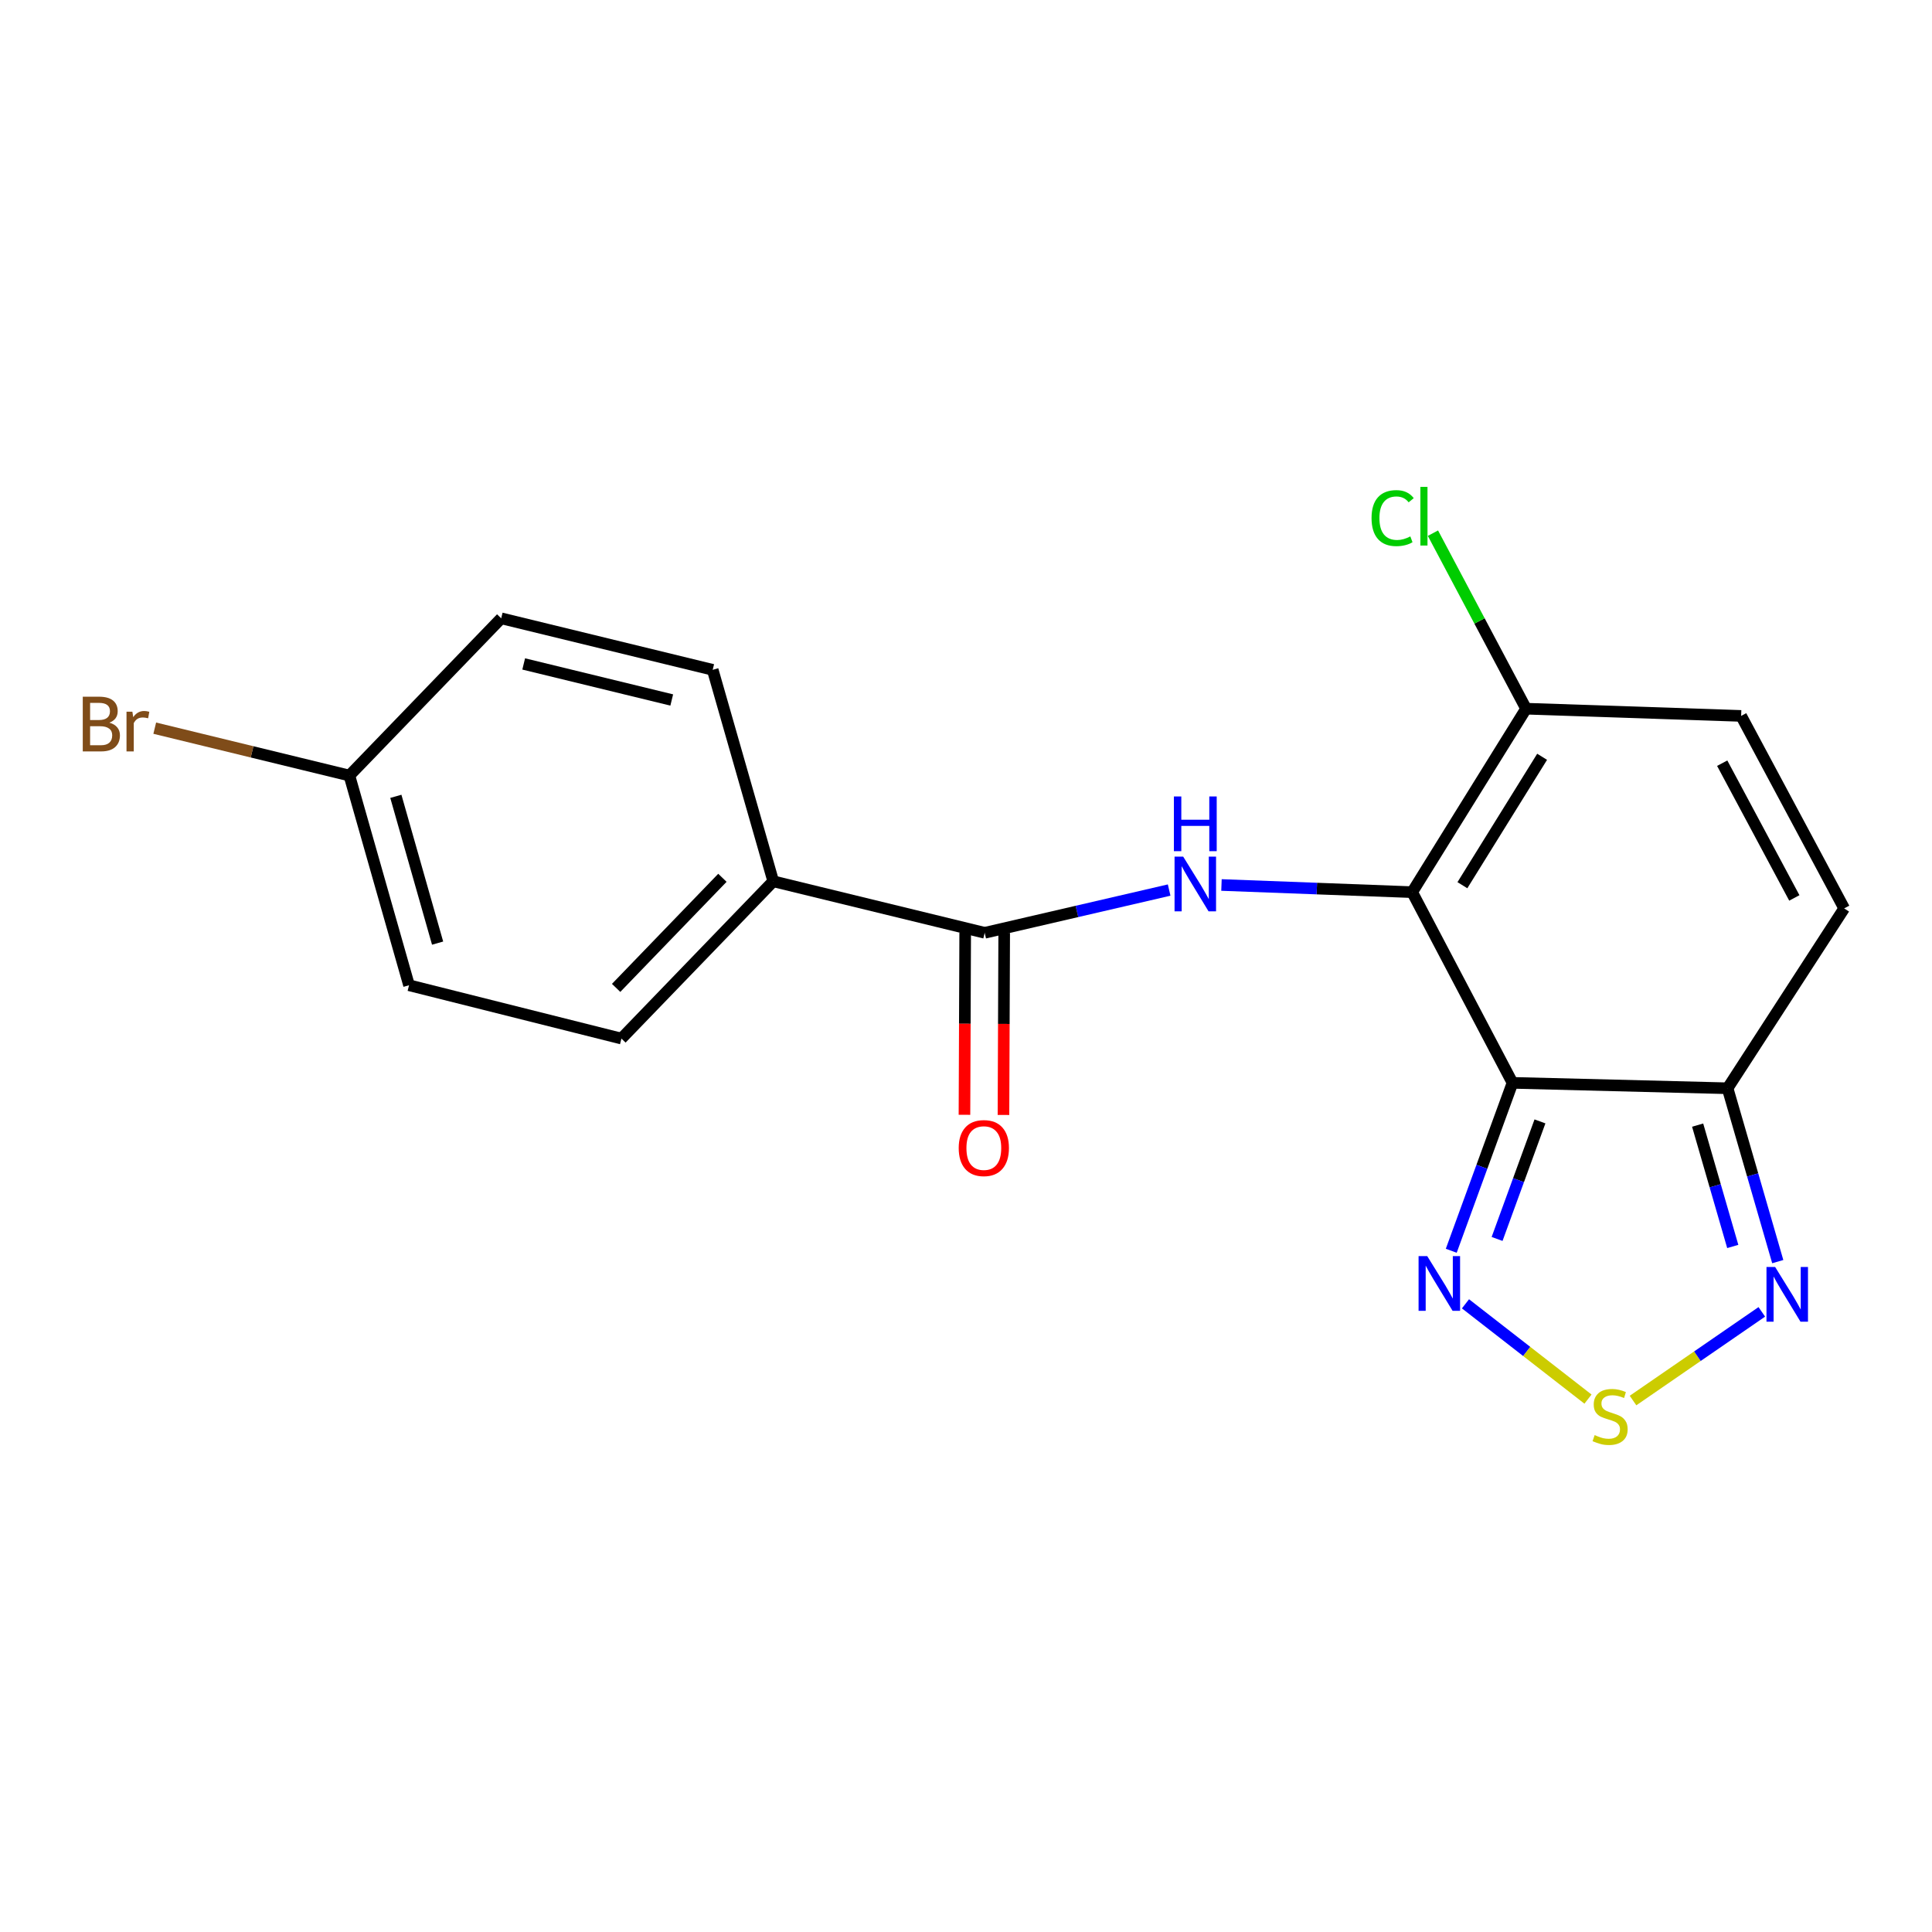 <?xml version='1.0' encoding='iso-8859-1'?>
<svg version='1.1' baseProfile='full'
              xmlns='http://www.w3.org/2000/svg'
                      xmlns:rdkit='http://www.rdkit.org/xml'
                      xmlns:xlink='http://www.w3.org/1999/xlink'
                  xml:space='preserve'
width='1000px' height='1000px' viewBox='0 0 1000 1000'>
<!-- END OF HEADER -->
<rect style='opacity:1.0;fill:#FFFFFF;stroke:none' width='1000' height='1000' x='0' y='0'> </rect>
<path class='bond-0' d='M 730.939,461.777 L 782.87,560.48' style='fill:none;fill-rule:evenodd;stroke:#000000;stroke-width:6px;stroke-linecap:butt;stroke-linejoin:miter;stroke-opacity:1' />
<path class='bond-1' d='M 730.939,461.777 L 681.587,459.923' style='fill:none;fill-rule:evenodd;stroke:#000000;stroke-width:6px;stroke-linecap:butt;stroke-linejoin:miter;stroke-opacity:1' />
<path class='bond-1' d='M 681.587,459.923 L 632.235,458.068' style='fill:none;fill-rule:evenodd;stroke:#0000FF;stroke-width:6px;stroke-linecap:butt;stroke-linejoin:miter;stroke-opacity:1' />
<path class='bond-7' d='M 730.939,461.777 L 789.891,366.82' style='fill:none;fill-rule:evenodd;stroke:#000000;stroke-width:6px;stroke-linecap:butt;stroke-linejoin:miter;stroke-opacity:1' />
<path class='bond-7' d='M 756.934,458.182 L 798.201,391.712' style='fill:none;fill-rule:evenodd;stroke:#000000;stroke-width:6px;stroke-linecap:butt;stroke-linejoin:miter;stroke-opacity:1' />
<path class='bond-2' d='M 782.87,560.48 L 894.191,563.284' style='fill:none;fill-rule:evenodd;stroke:#000000;stroke-width:6px;stroke-linecap:butt;stroke-linejoin:miter;stroke-opacity:1' />
<path class='bond-3' d='M 782.87,560.48 L 767.018,603.938' style='fill:none;fill-rule:evenodd;stroke:#000000;stroke-width:6px;stroke-linecap:butt;stroke-linejoin:miter;stroke-opacity:1' />
<path class='bond-3' d='M 767.018,603.938 L 751.166,647.396' style='fill:none;fill-rule:evenodd;stroke:#0000FF;stroke-width:6px;stroke-linecap:butt;stroke-linejoin:miter;stroke-opacity:1' />
<path class='bond-3' d='M 797.081,580.435 L 785.985,610.856' style='fill:none;fill-rule:evenodd;stroke:#000000;stroke-width:6px;stroke-linecap:butt;stroke-linejoin:miter;stroke-opacity:1' />
<path class='bond-3' d='M 785.985,610.856 L 774.888,641.277' style='fill:none;fill-rule:evenodd;stroke:#0000FF;stroke-width:6px;stroke-linecap:butt;stroke-linejoin:miter;stroke-opacity:1' />
<path class='bond-5' d='M 605.149,460.696 L 557.413,471.757' style='fill:none;fill-rule:evenodd;stroke:#0000FF;stroke-width:6px;stroke-linecap:butt;stroke-linejoin:miter;stroke-opacity:1' />
<path class='bond-5' d='M 557.413,471.757 L 509.676,482.818' style='fill:none;fill-rule:evenodd;stroke:#000000;stroke-width:6px;stroke-linecap:butt;stroke-linejoin:miter;stroke-opacity:1' />
<path class='bond-6' d='M 894.191,563.284 L 907.179,608.149' style='fill:none;fill-rule:evenodd;stroke:#000000;stroke-width:6px;stroke-linecap:butt;stroke-linejoin:miter;stroke-opacity:1' />
<path class='bond-6' d='M 907.179,608.149 L 920.166,653.014' style='fill:none;fill-rule:evenodd;stroke:#0000FF;stroke-width:6px;stroke-linecap:butt;stroke-linejoin:miter;stroke-opacity:1' />
<path class='bond-6' d='M 878.694,582.357 L 887.786,613.763' style='fill:none;fill-rule:evenodd;stroke:#000000;stroke-width:6px;stroke-linecap:butt;stroke-linejoin:miter;stroke-opacity:1' />
<path class='bond-6' d='M 887.786,613.763 L 896.877,645.168' style='fill:none;fill-rule:evenodd;stroke:#0000FF;stroke-width:6px;stroke-linecap:butt;stroke-linejoin:miter;stroke-opacity:1' />
<path class='bond-19' d='M 894.191,563.284 L 954.545,470.189' style='fill:none;fill-rule:evenodd;stroke:#000000;stroke-width:6px;stroke-linecap:butt;stroke-linejoin:miter;stroke-opacity:1' />
<path class='bond-4' d='M 758.532,674.853 L 790.235,699.515' style='fill:none;fill-rule:evenodd;stroke:#0000FF;stroke-width:6px;stroke-linecap:butt;stroke-linejoin:miter;stroke-opacity:1' />
<path class='bond-4' d='M 790.235,699.515 L 821.937,724.178' style='fill:none;fill-rule:evenodd;stroke:#CCCC00;stroke-width:6px;stroke-linecap:butt;stroke-linejoin:miter;stroke-opacity:1' />
<path class='bond-20' d='M 845.251,724.917 L 878.579,701.966' style='fill:none;fill-rule:evenodd;stroke:#CCCC00;stroke-width:6px;stroke-linecap:butt;stroke-linejoin:miter;stroke-opacity:1' />
<path class='bond-20' d='M 878.579,701.966 L 911.906,679.015' style='fill:none;fill-rule:evenodd;stroke:#0000FF;stroke-width:6px;stroke-linecap:butt;stroke-linejoin:miter;stroke-opacity:1' />
<path class='bond-10' d='M 509.676,482.818 L 400.228,456.157' style='fill:none;fill-rule:evenodd;stroke:#000000;stroke-width:6px;stroke-linecap:butt;stroke-linejoin:miter;stroke-opacity:1' />
<path class='bond-11' d='M 499.582,482.778 L 499.392,529.898' style='fill:none;fill-rule:evenodd;stroke:#000000;stroke-width:6px;stroke-linecap:butt;stroke-linejoin:miter;stroke-opacity:1' />
<path class='bond-11' d='M 499.392,529.898 L 499.202,577.018' style='fill:none;fill-rule:evenodd;stroke:#FF0000;stroke-width:6px;stroke-linecap:butt;stroke-linejoin:miter;stroke-opacity:1' />
<path class='bond-11' d='M 519.771,482.859 L 519.581,529.979' style='fill:none;fill-rule:evenodd;stroke:#000000;stroke-width:6px;stroke-linecap:butt;stroke-linejoin:miter;stroke-opacity:1' />
<path class='bond-11' d='M 519.581,529.979 L 519.391,577.099' style='fill:none;fill-rule:evenodd;stroke:#FF0000;stroke-width:6px;stroke-linecap:butt;stroke-linejoin:miter;stroke-opacity:1' />
<path class='bond-9' d='M 789.891,366.82 L 901.212,370.555' style='fill:none;fill-rule:evenodd;stroke:#000000;stroke-width:6px;stroke-linecap:butt;stroke-linejoin:miter;stroke-opacity:1' />
<path class='bond-14' d='M 789.891,366.82 L 765.79,321.395' style='fill:none;fill-rule:evenodd;stroke:#000000;stroke-width:6px;stroke-linecap:butt;stroke-linejoin:miter;stroke-opacity:1' />
<path class='bond-14' d='M 765.79,321.395 L 741.689,275.969' style='fill:none;fill-rule:evenodd;stroke:#00CC00;stroke-width:6px;stroke-linecap:butt;stroke-linejoin:miter;stroke-opacity:1' />
<path class='bond-8' d='M 954.545,470.189 L 901.212,370.555' style='fill:none;fill-rule:evenodd;stroke:#000000;stroke-width:6px;stroke-linecap:butt;stroke-linejoin:miter;stroke-opacity:1' />
<path class='bond-8' d='M 928.746,464.772 L 891.413,395.028' style='fill:none;fill-rule:evenodd;stroke:#000000;stroke-width:6px;stroke-linecap:butt;stroke-linejoin:miter;stroke-opacity:1' />
<path class='bond-12' d='M 400.228,456.157 L 321.647,537.565' style='fill:none;fill-rule:evenodd;stroke:#000000;stroke-width:6px;stroke-linecap:butt;stroke-linejoin:miter;stroke-opacity:1' />
<path class='bond-12' d='M 373.915,454.347 L 318.908,511.332' style='fill:none;fill-rule:evenodd;stroke:#000000;stroke-width:6px;stroke-linecap:butt;stroke-linejoin:miter;stroke-opacity:1' />
<path class='bond-13' d='M 400.228,456.157 L 368.89,346.698' style='fill:none;fill-rule:evenodd;stroke:#000000;stroke-width:6px;stroke-linecap:butt;stroke-linejoin:miter;stroke-opacity:1' />
<path class='bond-16' d='M 321.647,537.565 L 211.717,509.962' style='fill:none;fill-rule:evenodd;stroke:#000000;stroke-width:6px;stroke-linecap:butt;stroke-linejoin:miter;stroke-opacity:1' />
<path class='bond-17' d='M 368.89,346.698 L 259.42,320.037' style='fill:none;fill-rule:evenodd;stroke:#000000;stroke-width:6px;stroke-linecap:butt;stroke-linejoin:miter;stroke-opacity:1' />
<path class='bond-17' d='M 347.692,362.315 L 271.063,343.652' style='fill:none;fill-rule:evenodd;stroke:#000000;stroke-width:6px;stroke-linecap:butt;stroke-linejoin:miter;stroke-opacity:1' />
<path class='bond-15' d='M 180.839,401.422 L 259.42,320.037' style='fill:none;fill-rule:evenodd;stroke:#000000;stroke-width:6px;stroke-linecap:butt;stroke-linejoin:miter;stroke-opacity:1' />
<path class='bond-18' d='M 180.839,401.422 L 130.467,389.158' style='fill:none;fill-rule:evenodd;stroke:#000000;stroke-width:6px;stroke-linecap:butt;stroke-linejoin:miter;stroke-opacity:1' />
<path class='bond-18' d='M 130.467,389.158 L 80.096,376.895' style='fill:none;fill-rule:evenodd;stroke:#7F4C19;stroke-width:6px;stroke-linecap:butt;stroke-linejoin:miter;stroke-opacity:1' />
<path class='bond-21' d='M 180.839,401.422 L 211.717,509.962' style='fill:none;fill-rule:evenodd;stroke:#000000;stroke-width:6px;stroke-linecap:butt;stroke-linejoin:miter;stroke-opacity:1' />
<path class='bond-21' d='M 204.889,412.179 L 226.504,488.156' style='fill:none;fill-rule:evenodd;stroke:#000000;stroke-width:6px;stroke-linecap:butt;stroke-linejoin:miter;stroke-opacity:1' />
<path  class='atom-2' d='M 612.427 443.399
L 621.707 458.399
Q 622.627 459.879, 624.107 462.559
Q 625.587 465.239, 625.667 465.399
L 625.667 443.399
L 629.427 443.399
L 629.427 471.719
L 625.547 471.719
L 615.587 455.319
Q 614.427 453.399, 613.187 451.199
Q 611.987 448.999, 611.627 448.319
L 611.627 471.719
L 607.947 471.719
L 607.947 443.399
L 612.427 443.399
' fill='#0000FF'/>
<path  class='atom-2' d='M 607.607 412.247
L 611.447 412.247
L 611.447 424.287
L 625.927 424.287
L 625.927 412.247
L 629.767 412.247
L 629.767 440.567
L 625.927 440.567
L 625.927 427.487
L 611.447 427.487
L 611.447 440.567
L 607.607 440.567
L 607.607 412.247
' fill='#0000FF'/>
<path  class='atom-4' d='M 738.733 650.159
L 748.013 665.159
Q 748.933 666.639, 750.413 669.319
Q 751.893 671.999, 751.973 672.159
L 751.973 650.159
L 755.733 650.159
L 755.733 678.479
L 751.853 678.479
L 741.893 662.079
Q 740.733 660.159, 739.493 657.959
Q 738.293 655.759, 737.933 655.079
L 737.933 678.479
L 734.253 678.479
L 734.253 650.159
L 738.733 650.159
' fill='#0000FF'/>
<path  class='atom-5' d='M 825.388 742.806
Q 825.708 742.926, 827.028 743.486
Q 828.348 744.046, 829.788 744.406
Q 831.268 744.726, 832.708 744.726
Q 835.388 744.726, 836.948 743.446
Q 838.508 742.126, 838.508 739.846
Q 838.508 738.286, 837.708 737.326
Q 836.948 736.366, 835.748 735.846
Q 834.548 735.326, 832.548 734.726
Q 830.028 733.966, 828.508 733.246
Q 827.028 732.526, 825.948 731.006
Q 824.908 729.486, 824.908 726.926
Q 824.908 723.366, 827.308 721.166
Q 829.748 718.966, 834.548 718.966
Q 837.828 718.966, 841.548 720.526
L 840.628 723.606
Q 837.228 722.206, 834.668 722.206
Q 831.908 722.206, 830.388 723.366
Q 828.868 724.486, 828.908 726.446
Q 828.908 727.966, 829.668 728.886
Q 830.468 729.806, 831.588 730.326
Q 832.748 730.846, 834.668 731.446
Q 837.228 732.246, 838.748 733.046
Q 840.268 733.846, 841.348 735.486
Q 842.468 737.086, 842.468 739.846
Q 842.468 743.766, 839.828 745.886
Q 837.228 747.966, 832.868 747.966
Q 830.348 747.966, 828.428 747.406
Q 826.548 746.886, 824.308 745.966
L 825.388 742.806
' fill='#CCCC00'/>
<path  class='atom-7' d='M 918.809 655.79
L 928.089 670.79
Q 929.009 672.27, 930.489 674.95
Q 931.969 677.63, 932.049 677.79
L 932.049 655.79
L 935.809 655.79
L 935.809 684.11
L 931.929 684.11
L 921.969 667.71
Q 920.809 665.79, 919.569 663.59
Q 918.369 661.39, 918.009 660.71
L 918.009 684.11
L 914.329 684.11
L 914.329 655.79
L 918.809 655.79
' fill='#0000FF'/>
<path  class='atom-12' d='M 496.227 594.242
Q 496.227 587.442, 499.587 583.642
Q 502.947 579.842, 509.227 579.842
Q 515.507 579.842, 518.867 583.642
Q 522.227 587.442, 522.227 594.242
Q 522.227 601.122, 518.827 605.042
Q 515.427 608.922, 509.227 608.922
Q 502.987 608.922, 499.587 605.042
Q 496.227 601.162, 496.227 594.242
M 509.227 605.722
Q 513.547 605.722, 515.867 602.842
Q 518.227 599.922, 518.227 594.242
Q 518.227 588.682, 515.867 585.882
Q 513.547 583.042, 509.227 583.042
Q 504.907 583.042, 502.547 585.842
Q 500.227 588.642, 500.227 594.242
Q 500.227 599.962, 502.547 602.842
Q 504.907 605.722, 509.227 605.722
' fill='#FF0000'/>
<path  class='atom-15' d='M 709.909 268.166
Q 709.909 261.126, 713.189 257.446
Q 716.509 253.726, 722.789 253.726
Q 728.629 253.726, 731.749 257.846
L 729.109 260.006
Q 726.829 257.006, 722.789 257.006
Q 718.509 257.006, 716.229 259.886
Q 713.989 262.726, 713.989 268.166
Q 713.989 273.766, 716.309 276.646
Q 718.669 279.526, 723.229 279.526
Q 726.349 279.526, 729.989 277.646
L 731.109 280.646
Q 729.629 281.606, 727.389 282.166
Q 725.149 282.726, 722.669 282.726
Q 716.509 282.726, 713.189 278.966
Q 709.909 275.206, 709.909 268.166
' fill='#00CC00'/>
<path  class='atom-15' d='M 735.189 252.006
L 738.869 252.006
L 738.869 282.366
L 735.189 282.366
L 735.189 252.006
' fill='#00CC00'/>
<path  class='atom-19' d='M 56.599 374.052
Q 59.319 374.812, 60.679 376.492
Q 62.08 378.132, 62.08 380.572
Q 62.08 384.492, 59.559 386.732
Q 57.08 388.932, 52.359 388.932
L 42.84 388.932
L 42.84 360.612
L 51.2 360.612
Q 56.039 360.612, 58.48 362.572
Q 60.919 364.532, 60.919 368.132
Q 60.919 372.412, 56.599 374.052
M 46.639 363.812
L 46.639 372.692
L 51.2 372.692
Q 53.999 372.692, 55.44 371.572
Q 56.919 370.412, 56.919 368.132
Q 56.919 363.812, 51.2 363.812
L 46.639 363.812
M 52.359 385.732
Q 55.12 385.732, 56.599 384.412
Q 58.08 383.092, 58.08 380.572
Q 58.08 378.252, 56.44 377.092
Q 54.84 375.892, 51.76 375.892
L 46.639 375.892
L 46.639 385.732
L 52.359 385.732
' fill='#7F4C19'/>
<path  class='atom-19' d='M 68.519 368.372
L 68.96 371.212
Q 71.12 368.012, 74.639 368.012
Q 75.76 368.012, 77.279 368.412
L 76.68 371.772
Q 74.96 371.372, 73.999 371.372
Q 72.32 371.372, 71.2 372.052
Q 70.12 372.692, 69.24 374.252
L 69.24 388.932
L 65.48 388.932
L 65.48 368.372
L 68.519 368.372
' fill='#7F4C19'/>
</svg>
